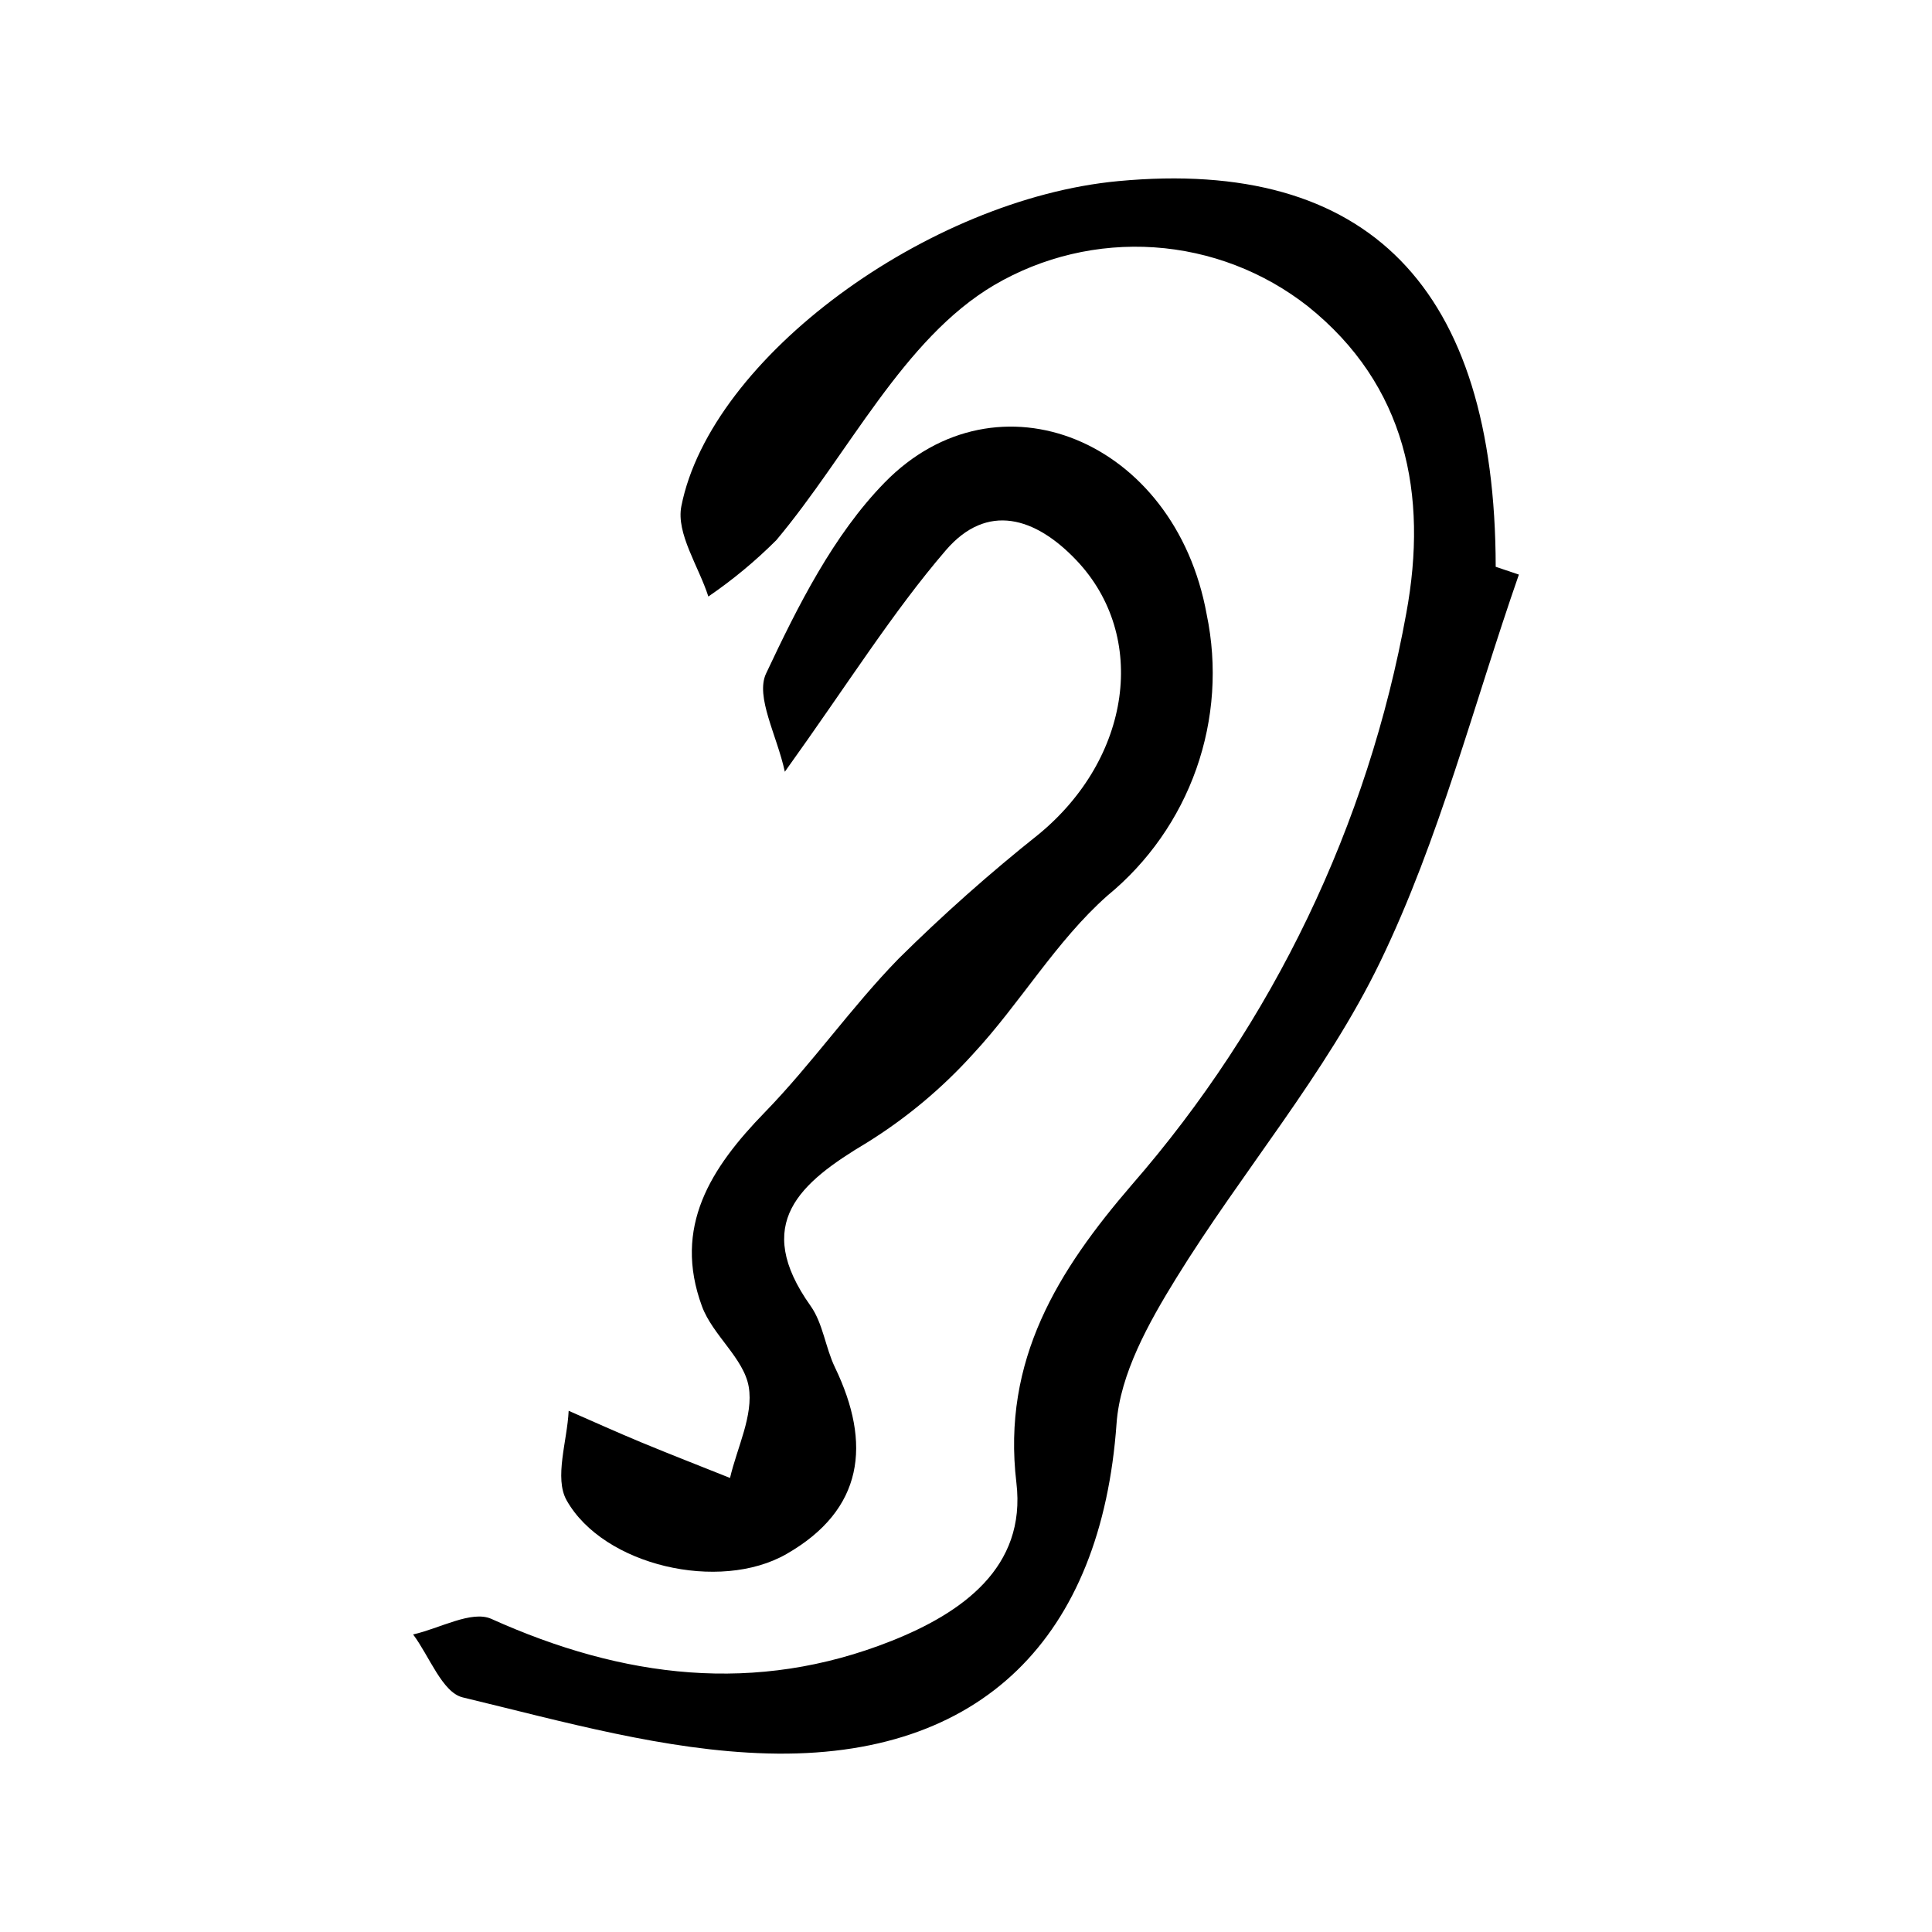 <?xml version="1.0" encoding="UTF-8"?>
<!-- Uploaded to: SVG Repo, www.svgrepo.com, Generator: SVG Repo Mixer Tools -->
<svg fill="#000000" width="800px" height="800px" version="1.1" viewBox="144 144 512 512" xmlns="http://www.w3.org/2000/svg">
 <g>
  <path d="m546.52 296.27c-11.973 34.355-21.031 70.121-36.773 102.66-14.383 29.727-36.637 55.562-54.117 83.918-7.219 11.711-14.797 25.254-15.734 38.422-4.019 56.297-35.441 88.969-92.562 87.41-27.066-0.738-54.105-8.453-80.715-14.855-5.406-1.301-8.812-10.902-13.141-16.68 6.996-1.555 15.508-6.477 20.742-4.121 34.863 15.703 70.051 20.141 106.05 5.828 18.57-7.383 35.762-19.418 33.086-41.883-3.894-32.66 11.16-56.41 30.586-78.98 37.453-43.012 62.586-95.348 72.738-151.47 5.816-31.516-0.047-60.473-26.074-81.336-11.691-9.18-25.875-14.629-40.707-15.633-14.832-1.004-29.625 2.484-42.445 10.008-24.109 14.234-38.516 44.691-57.719 67.59-5.527 5.523-11.559 10.527-18.012 14.938-2.574-8.02-8.582-16.715-7.156-23.941 7.789-39.422 65.383-81.422 115.78-86.148 66.23-6.219 99.922 28.207 100.03 102.21z"/>
  <path d="m351.99 348.52c-2.09-9.641-7.871-19.887-4.969-26.039 8.441-17.918 17.82-36.684 31.434-50.617 29.828-30.527 76.922-11.398 85.328 34.961 2.84 13.633 1.895 27.781-2.738 40.914-4.629 13.133-12.77 24.746-23.531 33.582-13.617 12.023-23.148 28.555-35.648 42.004-8.223 9.098-17.68 17-28.098 23.473-17.859 10.664-30.48 21.43-14.949 43.293 3.281 4.621 3.918 11.027 6.453 16.285 9.758 20.246 7.629 37.734-12.871 49.469-17.727 10.148-48.465 3.094-58.238-14.238-3.34-5.922 0.16-15.707 0.539-23.727 6.383 2.785 12.727 5.66 19.156 8.328 7.828 3.246 15.734 6.316 23.605 9.465 1.883-8.086 6.242-16.59 4.961-24.137-1.293-7.582-9.574-13.699-12.391-21.344-7.75-21.047 2.316-36.684 16.633-51.402 12.52-12.871 22.898-27.824 35.43-40.684v-0.004c11.793-11.676 24.211-22.707 37.199-33.035 24.477-20.172 29.062-52.438 9.988-72.562-10.879-11.477-23.688-15.414-34.633-2.672-14.113 16.43-25.691 35.031-42.66 58.688z"/>
 </g>
</svg>